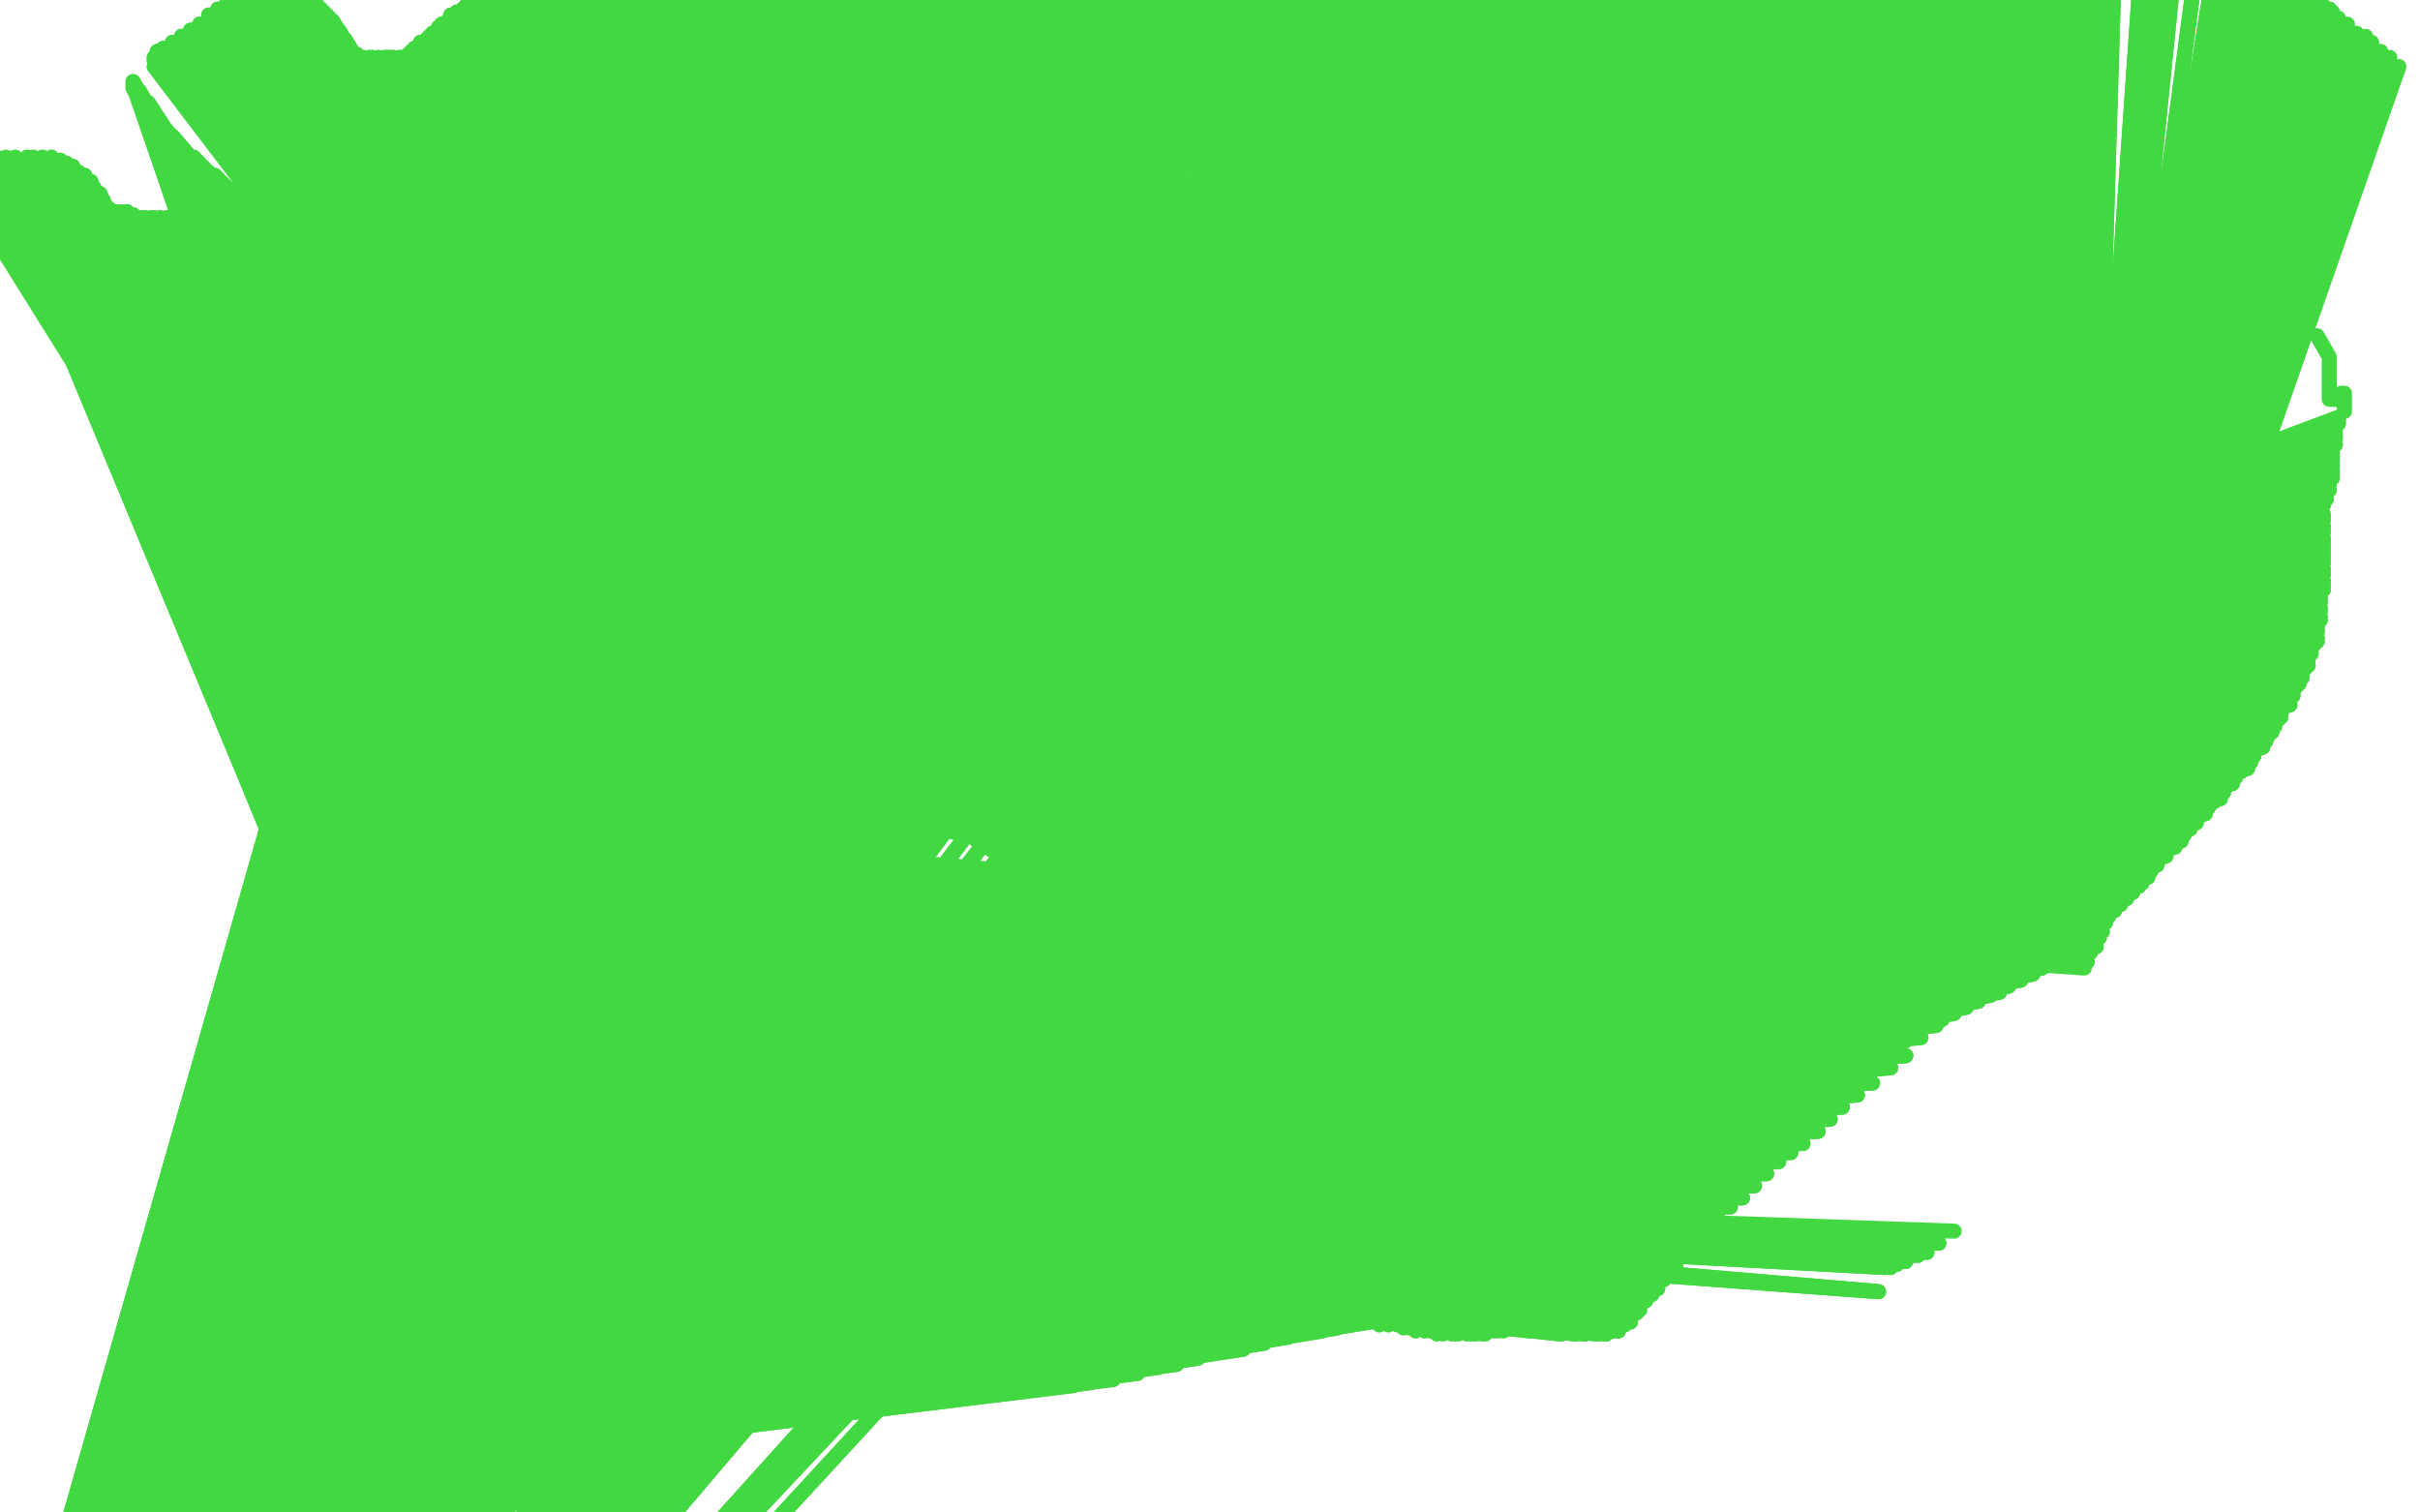 <?xml version="1.0" standalone="no"?>
<!DOCTYPE svg PUBLIC "-//W3C//DTD SVG 1.1//EN"
"http://www.w3.org/Graphics/SVG/1.1/DTD/svg11.dtd">

<svg width="800" height="500" version="1.1" xmlns="http://www.w3.org/2000/svg" xmlns:xlink="http://www.w3.org/1999/xlink" style="stroke-antialiasing: false"><desc>This SVG has been created on https://colorillo.com/</desc><rect x='0' y='0' width='800' height='500' style='fill: rgb(255,255,255); stroke-width:0' /><polyline points="406,332 407,332 407,332 173,177 173,177 408,332 408,332 173,177 173,177 408,333 408,333 173,177 173,177 408,334 173,177 408,334 169,176 408,334 169,175 408,334 169,174 408,334 169,173 408,334 169,172 408,334 170,171 408,334 171,170 408,334 172,169 408,334 173,167 408,334 175,166 408,334 176,165 408,334 178,163 408,334 179,162 408,334 180,161 408,334 182,159 408,334 183,158 408,334 184,157 408,334 186,155 408,334 187,154 408,334 188,153 408,334 189,152 408,334 191,152 408,334 191,151 408,334 191,150 408,334 192,150 408,334 193,149 408,334 194,149 408,334 194,148 408,334 195,148 408,334 196,147 408,334 197,147 408,334 198,146 408,334 199,146 408,334 200,145 408,334 201,144 408,334 202,144 408,334 204,143 408,334 205,142 408,334 206,141 408,334 207,140 408,334 209,140 408,334 210,140 408,334 210,139 408,333 212,138 408,333 213,138 408,333 215,137 408,333 215,136 408,333 216,136 408,333 216,135 408,333 217,135 408,333 218,135 408,333 219,135 408,333 220,135 408,333 220,134 408,333 221,134 408,333 222,134 408,332 222,134 409,332 223,134 409,332 224,134 409,331 224,134 410,330 224,134 411,329 224,134 411,329 225,133 411,328 225,132 412,326 227,132 413,326 227,132 414,325 229,132 414,324 229,131 414,323 231,131 415,322 232,130 416,321 233,130 417,320 234,130 417,319 235,129 419,318 235,129 420,316 236,128 422,315 237,127 423,313 237,127 425,312 237,127 427,310 238,127 429,309 239,127 431,307 240,127 433,305 240,127 435,304 241,126 437,302 242,126 439,301 242,126 441,299 243,126 442,298 243,125 444,297 245,125 446,295 245,124 448,294 246,124 450,293 246,124 453,292 247,123 455,290 247,123 456,289 249,122 458,287 249,122 460,286 249,122 462,285 250,121 464,284 251,121 465,283 251,120 467,281 251,120 468,281 252,119 469,280 253,119 471,280 254,119 472,279 255,118 472,279 256,118 473,278 256,117 474,278 258,117 475,277 259,116 476,277 260,116 477,276 262,115 478,276 263,114 480,275 264,113 480,275 265,113 482,275 265,112 483,274 267,112 485,274 268,111 486,273 269,110 488,272 270,109 489,272 270,108 491,272 272,107 492,271 273,106 494,271 274,106 495,271 275,104 497,270 277,103 499,270 278,102 500,270 280,101 501,270 281,100 503,270 283,99 505,270 284,98 506,270 286,98 508,270 287,97 509,270 288,96 510,270 290,95 512,270 291,95 513,270 292,94 514,270 293,93 515,270 295,92 516,270 296,92 517,270 297,91 518,271 299,90 518,271 301,89 519,272 303,89 520,272 305,89 521,273 306,87 521,274 306,85 521,275 309,85 522,276 311,84 522,278 314,84 522,279 315,84 523,280 317,82 523,282 319,81 523,284 322,81 524,285 324,80 526,286 326,79 526,288 327,79 527,290 329,78 528,292 331,77 530,293 333,77 531,295 334,76 532,297 336,76 533,298 336,75 534,299 338,74 535,301 338,73 536,302 339,73 537,304 340,73 538,305 340,73 539,307 341,72 540,308 341,72 541,310 342,72 542,310 342,72 542,311 342,72 544,312 343,72 545,313 343,72 546,314 343,72 547,315 344,72 548,316 345,72 549,316 346,72 550,317 347,71 551,318 349,71 552,319 350,71 553,319 352,71 553,320 354,70 554,321 355,70 555,322 357,70 555,323 358,69 556,324 360,69 557,325 361,68 557,326 363,68 558,327 365,68 558,329 367,68 559,330 368,68 559,331 370,67 559,333 372,67 560,335 374,67 560,337 376,66 560,338 378,66 561,340 380,65 561,342 382,65 562,344 385,65 562,346 386,64 563,348 388,64 563,349 390,63 564,351 392,63 564,353 394,62 564,354 396,62 565,356 398,61 566,358 400,61 566,359 402,60 567,361 405,59 567,362 407,59 567,363 409,59 567,365 411,59 567,366 414,59 567,367 416,58 567,368 419,58 567,370 420,56 567,370 424,56 567,371 426,56 567,372 430,56 567,373 433,56 567,374 437,56 567,375 441,56 566,376 444,56 566,377 447,56 565,378 450,56 564,379 455,56 564,380 459,56 564,381 463,56 563,382 467,56 563,383 471,57 563,384 474,57 562,385 478,58 561,386 482,59 561,386 485,61 560,387 488,62 560,388 491,62 559,389 494,64 559,389 497,65 559,390 499,65 558,391 501,66 557,392 504,67 557,393 506,68 556,394 509,68 555,394 510,69 555,395 513,69 554,396 515,70 553,397 517,70 553,397 518,70 552,398 521,71 551,399 522,71 550,400 523,71 550,401 526,71 549,402 528,71 548,402 530,71 548,403 532,72 546,405 534,72 545,405 536,72 545,406 538,73 544,407 539,73 542,408 541,73 542,409 542,73 541,410 543,73 540,411 545,73 539,412 547,75 538,413 548,75 537,414 548,75 536,415 550,76 535,415 553,79 534,416 554,81 533,417 555,82 532,418 557,84 531,419 559,86 530,420 561,88 529,421 563,89 528,422 564,90 527,423 565,90 526,424 568,93 525,424 569,93 524,425 571,94 523,426 573,94 522,426 578,98 521,427 580,98 520,428 585,99 519,429 589,101 518,429 592,102 517,430 595,103 515,431 598,103 515,431 601,103 514,433 603,104 512,433 605,104 512,434 607,105 510,435 608,106 509,435 609,107 507,437 610,107 506,437 612,108 504,437 613,108 503,438 614,109 501,438 615,111 500,439 616,111 499,439 616,112 497,440 617,113 495,440 618,114 494,440 619,115 492,440 620,116 491,441 621,117 490,441 622,117 488,441 623,118 487,441 624,119 486,441 625,120 485,441 627,120 482,441 627,121 481,441 629,122 480,441 630,122 477,441 631,123 475,441 632,124 473,440 633,125 471,440 634,126 468,440 635,127 466,439 635,127 464,439 636,128 462,438 637,129 459,438 637,130 456,438 638,130 454,437 639,131 452,437 640,132 450,437 640,134 447,436 642,135 445,435 643,135 444,435 644,136 442,434 645,138 441,434 646,138 439,434 647,139 438,434 648,140 437,433 649,140 437,433 650,142 436,432 651,143 436,431 651,144 436,430 652,145 436,429 653,146 435,429 653,148 435,427 654,149 435,426 654,151 434,424 654,153 433,424 655,154 433,423 655,157 432,421 655,159 432,421 655,162 431,420 655,165 431,419 655,168 430,418 656,171 429,418 656,174 429,417 656,177 428,416 656,179 428,416 657,182 427,415 657,184 427,415 657,186 426,414 657,189 425,413 657,192 424,412 657,194 423,411 658,197 423,410 658,198 422,408 658,200 420,407 658,200 420,407 658,202 419,406 659,202 418,405 659,202 417,405 659,202 417,404 659,202 416,403 659,202 415,402 659,202 414,402 659,202 414,402 659,203 414,401 659,203 413,401 659,203 412,399 659,203 411,399 659,203 410,399 659,203 409,398 659,203 408,398 659,203 406,397 659,203 404,397 659,203 403,396 659,203 401,396 659,203 400,395 659,203 398,394 659,203 396,394 659,203 395,393 659,203 394,393 659,203 392,392 659,203 390,391 660,203 388,391 660,203 387,390 660,202 385,389 660,202 383,389 660,202 381,388 660,201 379,388 660,200 376,387 660,199 374,386 660,198 373,385 660,197 370,384 660,197 368,383 660,195 367,382 660,194 364,381 660,194 362,380 660,193 360,379 660,192 358,378 660,192 357,378 660,192 355,376 660,191 355,376 660,190 354,375 659,190 353,375 659,189 352,374 659,189 352,372 659,189 351,372 659,188 351,371 659,187 350,370 659,186 349,370 659,186 349,369 660,186 348,369 660,185 347,367 662,185 346,367 662,184 346,367 663,184 345,366 664,184 344,365 666,184 343,365 667,183 343,364 668,183 342,364 670,181 341,363 671,181 341,362 672,179 340,362 673,178 340,362 675,176 338,361 676,174 338,361 677,172 338,360 678,170 337,360 680,167 337,359 681,165 336,359 681,162 336,359 682,159 336,358 683,157 335,358 684,155 334,357 684,154 334,357 685,152 333,356 685,151 333,356 686,150 332,356 686,149 331,355 686,149 330,354 686,149 330,354 686,148 329,354 686,148 328,353 686,148 327,353 686,148 327,352 686,149 326,352 686,152 326,351 686,153 324,351 686,154 324,351 686,156 324,351 686,157 323,350 686,158 322,349 686,159 322,349 686,161 320,349 686,162 320,349 686,163 319,348 686,164 319,348 686,165 318,348 686,167 317,348 686,167 317,348 686,170 316,348 686,171 315,347 686,173 314,347 686,175 314,347 686,176 313,347 686,178 311,347 686,180 311,346 687,181 310,346 687,184 309,346 687,186 308,346 688,188 306,346 688,189 305,345 689,192 304,345 689,194 303,344 689,196 302,344 689,198 301,343 689,200 300,343 689,202 299,343 689,204 297,342 689,208 296,342 689,211 294,341 689,213 292,340 689,215 291,340 689,217 289,340 689,219 287,339 689,221 286,339 689,224 284,338 689,227 283,338 689,229 282,337 689,231 281,337 689,233 279,336 689,234 278,335 689,235 278,335 689,236 277,334 690,238 275,333 690,239 275,332 690,240 274,332 690,242 273,331 690,243 272,330 690,245 271,329 690,247 270,328 690,248 269,327 690,249 268,326 690,251 267,325 690,253 265,324 690,254 265,324 690,256 263,322 689,258 262,321 689,260 261,321 688,262 260,320 687,263 259,319 686,266 258,319 686,267 256,318 686,269 256,317 685,271 254,316 685,272 253,316 684,275 251,315 684,276 250,315 684,278 249,313 683,279 248,313 682,281 246,312 682,283 246,311 681,284 245,310 681,286 243,308 680,287 243,307 680,289 242,306 678,290 241,304 678,292 240,303 677,293 239,302 677,294 238,301 676,295 237,299 675,297 236,298 673,298 235,297 672,299 235,296 671,301 234,294 670,302 234,293 668,303 233,292 667,305 232,290 666,306 232,289 664,308 232,287 663,308 231,286 662,310 230,284 660,312 229,283 659,313 229,281 658,315 228,279 657,316" style="fill: none; stroke: #41d841; stroke-width: 5; stroke-linejoin: round; stroke-linecap: round; stroke-antialiasing: false; stroke-antialias: 0; opacity: 1.0"/>
<polyline points="218,258 635,331 635,331 726,127 726,127 216,257 216,257 632,332 632,332 726,127 726,127 215,255 215,255 630,333 630,333 726,127 726,127 214,254 628,333 726,127 213,252 626,333 726,127 212,251 625,333 721,128 211,250 622,333 719,128 210,249 619,334 718,128 209,248 617,334 717,128 208,247 615,334 716,128 207,245 613,335 714,128 206,245 610,335 713,128 205,243 608,336 712,128 204,242 606,336 711,128 203,241 604,337 710,128" style="fill: none; stroke: #41d841; stroke-width: 5; stroke-linejoin: round; stroke-linecap: round; stroke-antialiasing: false; stroke-antialias: 0; opacity: 1.0"/>
<polyline points="218,258 635,331 635,331 726,127 726,127 216,257 216,257 632,332 632,332 726,127 726,127 215,255 215,255 630,333 630,333 726,127 214,254 628,333 726,127 213,252 626,333 726,127 212,251 625,333 721,128 211,250 622,333 719,128 210,249 619,334 718,128 209,248 617,334 717,128 208,247 615,334 716,128 207,245 613,335 714,128 206,245 610,335 713,128 205,243 608,336 712,128 204,242 606,336 711,128 203,241 604,337 710,128 202,240 601,337 708,128 201,239 599,338 707,128 200,238 596,339 705,128" style="fill: none; stroke: #41d841; stroke-width: 5; stroke-linejoin: round; stroke-linecap: round; stroke-antialiasing: false; stroke-antialias: 0; opacity: 1.0"/>
<polyline points="252,239 241,227 241,227 241,226 241,226 239,225 239,225 237,224 237,224 236,224 236,224 234,222 234,222 232,222 232,222 230,221 230,221 228,221 228,221 227,220 227,220 224,220 224,220 223,219 223,219 221,218 221,218 219,218 216,218 215,217 213,217 211,216 209,216 207,215 206,214 205,213 204,213 202,212 201,211 200,211" style="fill: none; stroke: #41d841; stroke-width: 5; stroke-linejoin: round; stroke-linecap: round; stroke-antialiasing: false; stroke-antialias: 0; opacity: 1.0"/>
<polyline points="200,210 200,211 201,211 202,212 204,213 205,214 205,215 206,215 206,216 207,216 207,217 208,217 208,218 208,219 209,220 209,221 209,222 210,224 210,225 210,226 210,227" style="fill: none; stroke: #41d841; stroke-width: 5; stroke-linejoin: round; stroke-linecap: round; stroke-antialiasing: false; stroke-antialias: 0; opacity: 1.0"/>
<polyline points="200,211 200,210 199,209 198,209 199,209 200,209 200,210" style="fill: none; stroke: #41d841; stroke-width: 5; stroke-linejoin: round; stroke-linecap: round; stroke-antialiasing: false; stroke-antialias: 0; opacity: 1.0"/>
<polyline points="252,239 241,227 241,227 241,226 241,226 239,225 239,225 237,224 237,224 236,224 236,224 234,222 234,222 232,222 232,222 230,221 230,221 228,221 228,221 227,220 227,220 224,220 224,220 223,219 223,219 221,218 219,218 216,218 215,217 213,217 211,216 209,216 207,215 206,214 205,213 204,213 202,212 201,211 200,211 200,210 199,209 198,209 199,209 200,209 200,210 200,211 201,211 202,212 204,213 205,214 205,215 206,215 206,216 207,216 207,217 208,217 208,218 208,219 209,220 209,221 209,222 210,224 210,225 210,226 210,227 210,229 210,230 209,230 207,230 205,230 204,230" style="fill: none; stroke: #41d841; stroke-width: 5; stroke-linejoin: round; stroke-linecap: round; stroke-antialiasing: false; stroke-antialias: 0; opacity: 1.0"/>
<polyline points="241,245 233,250 233,250 232,250 232,250 231,250 231,250 229,250 229,250 228,250 228,250 227,250 227,250 225,250 225,250 223,249 223,249 221,248 221,248 219,248 219,248 217,247 217,247 215,246 215,246 213,245 213,245 211,245 210,244 208,243 207,243 206,242 205,240 204,240 204,239 202,239 202,238 201,237 201,236 200,236 200,235 199,235 198,235 197,234 197,233 196,233 195,232 195,231 195,230 195,229 195,228 194,228 194,227 195,227 196,227 197,227" style="fill: none; stroke: #41d841; stroke-width: 5; stroke-linejoin: round; stroke-linecap: round; stroke-antialiasing: false; stroke-antialias: 0; opacity: 1.0"/>
<circle cx="198.5" cy="227.5" r="2" style="fill: #41d841; stroke-antialiasing: false; stroke-antialias: 0; opacity: 1.0"/>
<polyline points="" style="fill: none; stroke: #41d841; stroke-width: 5; stroke-linejoin: round; stroke-linecap: round; stroke-antialiasing: false; stroke-antialias: 0; opacity: 1.0"/>
<polyline points="237,235 233,230 233,230 231,230 231,230 229,229 229,229 226,227 226,227 223,225 223,225 220,223 220,223 217,221 217,221 214,218 214,218 211,216 211,216 209,215 209,215 206,213 206,213 205,212 205,212 202,211 202,211" style="fill: none; stroke: #41d841; stroke-width: 5; stroke-linejoin: round; stroke-linecap: round; stroke-antialiasing: false; stroke-antialias: 0; opacity: 1.0"/>
<polyline points="199,209 69,43 69,43 197,208 197,208 69,43 69,43 196,208 196,208 69,43 69,43 195,207 195,207 69,43 69,43 194,207 194,207 69,43 69,43 193,207 193,207 69,43 69,43 192,206 192,206 63,36 63,36 191,206 191,206 63,34 63,34 191,205 191,205 63,32 63,32 189,205 62,30 189,204 61,28 189,204 61,26 188,204 60,25 188,203 59,25 188,203 59,23 188,203 58,23 188,203 58,22 188,203 57,22 188,203 56,22 188,202 56,22 188,202 55,22 188,202 53,22 188,202 52,22 188,202 51,22 188,202 51,20 188,202 51,19 188,202 52,17 188,202 54,16 188,202 57,14 189,202 60,12 191,202 63,10 192,202 66,8 193,202 69,5 195,202 72,3 196,202 75,1 197,202 78,0 198,203 80,-2 200,203 83,-3 201,203 84,-4 202,203 86,-5 202,203 87,-5 203,203 88,-5 204,203 88,-5 205,203 89,-5 205,203 90,-5 205,203 91,-5 206,203 92,-5 207,203 93,-5 208,202 93,-5 209,202 93,-5 209,202 94,-5 209,201 95,-5 210,200 95,-4 210,200 96,-4 210,200 97,-3 210,199 98,-2 211,199 99,-2 211,198 100,-1 212,197 101,0 213,197 102,0 213,196 103,0 213,195 104,1 214,195 105,2 215,194 105,2 215,194 106,3 216,194 107,4 217,194 108,5 218,194 109,6 218,194 110,7 219,194 110,8 219,194 111,9 219,194 112,10 220,194 112,11 220,194 112,12 221,194 113,12 222,194 114,13 223,194 114,14 224,194 115,15 224,193 115,16 225,193 115,17 227,193 116,17 228,192 117,18 229,192 118,18 231,192 119,19 232,191 120,19 233,190 122,19 235,190 123,19 236,189 125,19 237,189 127,19 238,189 128,19 239,188 129,19 240,187 130,19 241,186 132,19 242,186 133,19 242,185 134,19 243,184 135,18 244,184 136,17 245,183 137,16 246,182 139,14 246,181 141,13 246,181 142,12 247,180 143,11 248,179 145,9 249,178 146,8 250,177 148,7 251,176 149,5 251,175 150,5 252,174 151,4 254,173 153,3 255,172 154,2 257,170 155,0 259,169 156,-1 261,167 158,-2 263,166 159,-3 265,165 160,-5 267,163 162,-6 270,162 164,-8 272,161 165,-10 275,159 166,-12 278,158 168,-14 281,157 170,-16 284,156 172,-19 -50,757 287,155 174,-20 -50,757 291,154 176,-23 -50,757 295,154 178,-24 -50,757 298,154 180,-27 -50,757 302,153 182,-28 -50,757 306,153 183,-29 -50,757 311,152 184,-31 -50,757 314,152 186,-33 -50,757 319,152 187,-34 -50,757 323,152 188,-35 -50,757 327,152 188,-36 -50,757 331,152 189,-37 -50,757 334,152 190,-37 -50,757 338,152 191,-38 -50,756 341,152 191,-38 -50,756 344,152 192,-38 -50,756 347,152 192,-39 -50,755 350,151 193,-39 -50,755 352,151 193,-39 -50,755 355,150 194,-39 -50,754 356,150 194,-39 -50,753 358,149 195,-39 -50,752 359,149 196,-39 -50,751 360,149 197,-39 -50,750 362,148 199,-39 -50,748 363,148 201,-39 -50,747 364,147 204,-39 -50,745 364,147 206,-39 -50,743 365,147 209,-39 -50,742 366,146 212,-39 -50,741 367,146 214,-38 -50,740 367,145 217,-37 -50,739 368,145 218,-37 -50,738 368,145 219,-36 -50,738 368,144 224,-35 -50,738 369,144 228,-35 -50,738 370,143 232,-34 -50,738 371,143 236,-34 -50,738 372,143 239,-33 -50,738 374,142 243,-32 -50,738 375,141 247,-32 -50,738 377,140 251,-32 -50,738 378,140 256,-31 -50,738 380,140 260,-31 -50,737 382,139 264,-30 -50,737 384,138 268,-30 -50,736 386,138 273,-30 -48,736 387,138 277,-30 -47,736 390,137 281,-30 -45,735 391,136 285,-30 -45,734 392,136 289,-30 -43,734 392,136 293,-30 -43,733 393,136 297,-31 -43,733 394,136 302,-32 -42,733 394,136 305,-32 -42,733 394,136 309,-33 -42,733 394,136 313,-34 -42,733 394,136 316,-35 -42,733 394,136 320,-37 -42,733 394,136 324,-37 -42,733 395,136 328,-38 -42,733 395,135 332,-39 -42,733 395,135 334,-39 -41,734 397,135 337,-39 -40,736 399,135 338,-40 -39,736 401,135 339,-40 -38,737 405,135 341,-40 -36,738 409,136 347,-40 -35,739 415,138 350,-40 -33,741 422,141 352,-40 -31,742 429,144 357,-40 -29,743 436,148 360,-40 -26,743 444,151 363,-40 -22,745 451,154 366,-40 -19,745 459,157 369,-40 -16,745 465,159 373,-40 -12,745 472,161 376,-40 -8,745 478,162 379,-40 -4,745 483,163 383,-40 -2,745 488,164 386,-40 1,745 492,164 388,-40 3,745 496,164 392,-40 6,745 499,164 396,-40 8,745 502,163 400,-40 9,745 505,162 404,-41 11,745 507,161 408,-41 12,745 509,159 411,-41 13,745 512,157 415,-42 14,745 514,156 420,-42 15,745 517,154 424,-42 519,153 428,-42 523,152 431,-42 526,152 435,-42 531,151 439,-42 535,151 444,-42 540,151 447,-42 545,151 450,-42 550,151 454,-42 26,738 554,152 458,-42 26,738 559,153 462,-42 26,738 562,154 465,-42 26,738 566,155 469,-41 26,738 569,156 474,-41 26,738 572,157 477,-40 39,739 574,158 481,-40 576,158 485,-39 578,159 489,-39 580,160 493,-39 581,161 497,-39 583,161 500,-39 583,161 504,-39 585,161 507,-39 586,161 507,-39 589,161 508,-39 591,161 509,-38 594,161 512,-38 598,162 514,-37 602,163 516,-37 607,165 518,-36 611,165 521,-35 617,167 525,-35 622,168 528,-33 627,170 531,-32 632,170 535,-31 637,172 539,-30 642,173 542,-29 645,174 546,-28 649,176 550,-27 651,176 555,-27 654,176 560,-26 655,177 564,-24 656,177 569,-24 657,177 573,-23 657,177 578,-23 657,177 583,-22 658,177 587,-22 658,177 593,-22 658,177 597,-22 659,177 601,-21 659,178 605,-21 660,179 610,-21 662,181 614,-21 664,183 619,-21 667,184 622,-21 669,186 626,-21 671,188 630,-21 674,189 635,-21 676,191 638,-20 678,193 643,-19 681,194 646,-19 682,196 649,-19 684,197 653,-18 685,199 657,-18 686,200 661,-17 686,202 666,-17 687,203 669,-16 687,204 672,-16 688,206 676,-16 689,207 679,-16 689,209 684,-16 690,211 689,-16 690,213 692,-15 691,214 695,-15 691,216 699,-14 692,217 708,-14 693,218 711,-13 693,220 714,-13 694,221 719,-13 695,223 726,-11 695,225 732,-11 696,227 737,-10 697,229 741,-10 698,230 744,-9 699,232 748,-8 700,235 751,-7 701,236 754,-6 702,238 757,-5 702,240 760,-4 703,243 762,-3 703,244 764,-2 703,247 766,-1 703,249 767,0 703,251 768,2 703,254 770,3 703,256 771,4" style="fill: none; stroke: #41d841; stroke-width: 5; stroke-linejoin: round; stroke-linecap: round; stroke-antialiasing: false; stroke-antialias: 0; opacity: 1.0"/>
<polyline points="199,209 69,43 69,43 197,208 197,208 69,43 69,43 196,208 196,208 69,43 69,43 195,207 195,207 69,43 69,43 194,207 194,207 69,43 69,43 193,207 193,207 69,43 69,43 192,206 192,206 63,36 63,36 191,206 191,206 63,34 63,34 191,205 191,205 63,32 189,205 62,30 189,204 61,28 189,204 61,26 188,204 60,25 188,203 59,25 188,203 59,23 188,203 58,23 188,203 58,22 188,203 57,22 188,203 56,22 188,202 56,22 188,202 55,22 188,202 53,22 188,202 52,22 188,202 51,22 188,202 51,20 188,202 51,19 188,202 52,17 188,202 54,16 188,202 57,14 189,202 60,12 191,202 63,10 192,202 66,8 193,202 69,5 195,202 72,3 196,202 75,1 197,202 78,0 198,203 80,-2 200,203 83,-3 201,203 84,-4 202,203 86,-5 202,203 87,-5 203,203 88,-5 204,203 88,-5 205,203 89,-5 205,203 90,-5 205,203 91,-5 206,203 92,-5 207,203 93,-5 208,202 93,-5 209,202 93,-5 209,202 94,-5 209,201 95,-5 210,200 95,-4 210,200 96,-4 210,200 97,-3 210,199 98,-2 211,199 99,-2 211,198 100,-1 212,197 101,0 213,197 102,0 213,196 103,0 213,195 104,1 214,195 105,2 215,194 105,2 215,194 106,3 216,194 107,4 217,194 108,5 218,194 109,6 218,194 110,7 219,194 110,8 219,194 111,9 219,194 112,10 220,194 112,11 220,194 112,12 221,194 113,12 222,194 114,13 223,194 114,14 224,194 115,15 224,193 115,16 225,193 115,17 227,193 116,17 228,192 117,18 229,192 118,18 231,192 119,19 232,191 120,19 233,190 122,19 235,190 123,19 236,189 125,19 237,189 127,19 238,189 128,19 239,188 129,19 240,187 130,19 241,186 132,19 242,186 133,19 242,185 134,19 243,184 135,18 244,184 136,17 245,183 137,16 246,182 139,14 246,181 141,13 246,181 142,12 247,180 143,11 248,179 145,9 249,178 146,8 250,177 148,7 251,176 149,5 251,175 150,5 252,174 151,4 254,173 153,3 255,172 154,2 257,170 155,0 259,169 156,-1 261,167 158,-2 263,166 159,-3 265,165 160,-5 267,163 162,-6 270,162 164,-8 272,161 165,-10 275,159 166,-12 278,158 168,-14 281,157 170,-16 284,156 172,-19 -50,757 287,155 174,-20 -50,757 291,154 176,-23 -50,757 295,154 178,-24 -50,757 298,154 180,-27 -50,757 302,153 182,-28 -50,757 306,153 183,-29 -50,757 311,152 184,-31 -50,757 314,152 186,-33 -50,757 319,152 187,-34 -50,757 323,152 188,-35 -50,757 327,152 188,-36 -50,757 331,152 189,-37 -50,757 334,152 190,-37 -50,757 338,152 191,-38 -50,756 341,152 191,-38 -50,756 344,152 192,-38 -50,756 347,152 192,-39 -50,755 350,151 193,-39 -50,755 352,151 193,-39 -50,755 355,150 194,-39 -50,754 356,150 194,-39 -50,753 358,149 195,-39 -50,752 359,149 196,-39 -50,751 360,149 197,-39 -50,750 362,148 199,-39 -50,748 363,148 201,-39 -50,747 364,147 204,-39 -50,745 364,147 206,-39 -50,743 365,147 209,-39 -50,742 366,146 212,-39 -50,741 367,146 214,-38 -50,740 367,145 217,-37 -50,739 368,145 218,-37 -50,738 368,145 219,-36 -50,738 368,144 224,-35 -50,738 369,144 228,-35 -50,738 370,143 232,-34 -50,738 371,143 236,-34 -50,738 372,143 239,-33 -50,738 374,142 243,-32 -50,738 375,141 247,-32 -50,738 377,140 251,-32 -50,738 378,140 256,-31 -50,738 380,140 260,-31 -50,737 382,139 264,-30 -50,737 384,138 268,-30 -50,736 386,138 273,-30 -48,736 387,138 277,-30 -47,736 390,137 281,-30 -45,735 391,136 285,-30 -45,734 392,136 289,-30 -43,734 392,136 293,-30 -43,733 393,136 297,-31 -43,733 394,136 302,-32 -42,733 394,136 305,-32 -42,733 394,136 309,-33 -42,733 394,136 313,-34 -42,733 394,136 316,-35 -42,733 394,136 320,-37 -42,733 394,136 324,-37 -42,733 395,136 328,-38 -42,733 395,135 332,-39 -42,733 395,135 334,-39 -41,734 397,135 337,-39 -40,736 399,135 338,-40 -39,736 401,135 339,-40 -38,737 405,135 341,-40 -36,738 409,136 347,-40 -35,739 415,138 350,-40 -33,741 422,141 352,-40 -31,742 429,144 357,-40 -29,743 436,148 360,-40 -26,743 444,151 363,-40 -22,745 451,154 366,-40 -19,745 459,157 369,-40 -16,745 465,159 373,-40 -12,745 472,161 376,-40 -8,745 478,162 379,-40 -4,745 483,163 383,-40 -2,745 488,164 386,-40 1,745 492,164 388,-40 3,745 496,164 392,-40 6,745 499,164 396,-40 8,745 502,163 400,-40 9,745 505,162 404,-41 11,745 507,161 408,-41 12,745 509,159 411,-41 13,745 512,157 415,-42 14,745 514,156 420,-42 15,745 517,154 424,-42 519,153 428,-42 523,152 431,-42 526,152 435,-42 531,151 439,-42 535,151 444,-42 540,151 447,-42 545,151 450,-42 550,151 454,-42 26,738 554,152 458,-42 26,738 559,153 462,-42 26,738 562,154 465,-42 26,738 566,155 469,-41 26,738 569,156 474,-41 26,738 572,157 477,-40 39,739 574,158 481,-40 576,158 485,-39 578,159 489,-39 580,160 493,-39 581,161 497,-39 583,161 500,-39 583,161 504,-39 585,161 507,-39 586,161 507,-39 589,161 508,-39 591,161 509,-38 594,161 512,-38 598,162 514,-37 602,163 516,-37 607,165 518,-36 611,165 521,-35 617,167 525,-35 622,168 528,-33 627,170 531,-32 632,170 535,-31 637,172 539,-30 642,173 542,-29 645,174 546,-28 649,176 550,-27 651,176 555,-27 654,176 560,-26 655,177 564,-24 656,177 569,-24 657,177 573,-23 657,177 578,-23 657,177 583,-22 658,177 587,-22 658,177 593,-22 658,177 597,-22 659,177 601,-21 659,178 605,-21 660,179 610,-21 662,181 614,-21 664,183 619,-21 667,184 622,-21 669,186 626,-21 671,188 630,-21 674,189 635,-21 676,191 638,-20 678,193 643,-19 681,194 646,-19 682,196 649,-19 684,197 653,-18 685,199 657,-18 686,200 661,-17 686,202 666,-17 687,203 669,-16 687,204 672,-16 688,206 676,-16 689,207 679,-16 689,209 684,-16 690,211 689,-16 690,213 692,-15 691,214 695,-15 691,216 699,-14 692,217 708,-14 693,218 711,-13 693,220 714,-13 694,221 719,-13 695,223 726,-11 695,225 732,-11 696,227 737,-10 697,229 741,-10 698,230 744,-9 699,232 748,-8 700,235 751,-7 701,236 754,-6 702,238 757,-5 702,240 760,-4 703,243 762,-3 703,244 764,-2 703,247 766,-1 703,249 767,0 703,251 768,2 703,254 770,3 703,256 771,4 703,258 773,6 703,261 776,8 703,263 779,11 704,265 782,12 704,268 784,14 704,270 787,17 705,272 790,19 705,274 793,22" style="fill: none; stroke: #41d841; stroke-width: 5; stroke-linejoin: round; stroke-linecap: round; stroke-antialiasing: false; stroke-antialias: 0; opacity: 1.0"/>
<polyline points="766,111 770,118 770,118 770,119 770,119 770,121 770,121 770,122 770,122 770,123 770,123 770,124 770,124 770,125 770,125 770,126 770,126 770,127 770,127 770,128 770,129 770,130 770,131 770,132 771,132 772,132 773,132 773,131 774,130 775,130 775,131 775,130 775,131 775,132 775,133 775,134 775,135 775,136" style="fill: none; stroke: #41d841; stroke-width: 5; stroke-linejoin: round; stroke-linecap: round; stroke-antialiasing: false; stroke-antialias: 0; opacity: 1.0"/>
<polyline points="773,138 278,324 278,324 773,139 773,139 278,324 278,324 773,140 773,140 278,324 278,324 772,140 772,140 278,324 278,324 772,141 772,141 278,324 278,324 772,143 772,143 278,324 278,324 772,144 772,144 278,324 278,324 772,145 278,324 772,147 278,324 771,148 278,324 771,150 278,324 771,151 278,324 771,152 270,337 771,154 272,339 771,156 274,342 771,157 277,346 771,158 279,348 770,160 281,351 770,162 284,354 769,163 285,356 769,165 286,357 768,166 287,358 768,167 287,359 768,170 288,359 768,171 288,359 768,172 289,359 768,174 290,359 768,175 290,359 768,176 292,359 768,178 293,359 768,178 295,359 768,179 295,360 768,180 296,360 768,181 297,361 768,182 297,361 768,183 297,362 768,184 298,362 768,185 298,363 768,186 298,363 768,186 298,364 768,188 297,365 768,189 296,367 768,190 293,367 768,192 290,369 768,193 286,370 768,194 281,371 768,195 276,371 767,197 272,372 767,198 268,372 767,199 264,372 767,201 261,372 767,202 259,372 767,204 259,372 767,205 257,372 766,207 257,372 766,208 257,372 766,209 257,371 766,211 257,371 766,212 257,370 765,213 259,369 764,215 261,368 764,216 265,367 763,217 268,366 763,218 273,365 763,220 277,364 762,221 282,363 761,222 287,363 761,224 291,362 760,225 296,362 760,226 300,362 759,227 303,362 758,229 306,362 758,230 308,362 757,231 309,362 757,233 310,362 755,234 310,362 754,235 311,362 754,237 311,362 753,238 311,362 752,240 311,362 751,242 311,362 750,243 311,363 749,245 310,364 748,247 308,365 746,248 304,367 745,250 300,369 744,252 297,370 743,254 292,372 741,255 289,374 739,257 285,375 738,259 281,378 736,260 278,380 735,262 274,381 734,264 271,383 732,265 268,385 730,267 265,386 729,269 263,387 727,270 261,388 726,272 259,389 724,274 257,389 722,276 256,390 721,278 254,390 719,280 254,391 717,281 252,391 716,283 252,391 714,284 252,392 713,286 251,392 711,288 251,392 710,290 251,392 708,292 251,392 707,293 251,392 705,295 251,392 703,297 251,393 701,299 251,393 699,301 251,393 697,303 252,394 695,305 254,394 692,308 255,394 689,310 256,395 686,312 258,396 684,314 260,397 681,316 263,398 678,319 265,399 675,320 268,399 672,322 270,400 668,324 273,401 664,326 275,401 661,328 278,402 658,329 279,402 654,331 280,402 650,333 281,402 646,335 281,402 642,337 281,402 638,339 281,402 634,341 281,402 630,344 281,402 625,346 281,402 620,348 281,402 615,351 280,402 610,353 277,402 604,355 274,402 599,357 270,402 593,359 268,402 587,361 265,402 581,363 262,401 575,365 260,401 569,367 257,400 563,369 256,399 556,371 254,399 549,372 252,399 544,374 251,398 537,376 251,398 530,378 250,398 524,379 249,398 518,380 249,398 512,382 249,398 505,383 249,398 499,385 249,398 493,387 249,398 487,388 249,398 480,389 249,398 474,391 249,398 468,393 249,398 463,394 249,399 456,396 249,401 451,397 249,403 445,399 250,405 440,400 251,407 435,401 251,410 431,402 252,411 426,403 252,414 421,405 252,415 417,405 252,418 413,406 252,420 409,407 252,422 405,407 252,424 401,408 252,426 397,408 251,429 394,408 251,430 390,409 250,431 386,410 249,434 382,410 249,435 378,410 249,437 374,411 247,437 371,411 247,439 368,412 246,440 364,412 245,441 360,412 243,442 357,413 243,443 353,413 243,444 350,413 242,446 346,414 241,447 342,414 240,448 338,415 240,449 334,415 238,451 330,416 238,451 326,416 237,453 322,417 236,453 319,418 235,455 315,419 233,456 313,420 232,457 310,421 229,458 308,423 227,459 305,424 224,460 304,426 223,461 303,428 221,462 303,429 219,464 302,431 218,464 302,432 218,465 302,434 216,466 302,434 216,467 302,436 216,467 302,437 215,468 302,437 215,469 302,438 215,469 303,439 215,469 303,440 215,470 304,441 215,470 304,442 214,470 305,443 214,471 306,445 213,471 307,447 213,472 308,448 213,472 309,451 213,472 311,452 212,473 312,453 211,473 314,455 211,474 317,456 210,474 319,457 210,475 322,458 209,475 326,458 207,475 330,458 206,475 335,458 205,476 341,458 202,476 346,458 200,477 355,458 197,477 361,457 194,478 368,456 191,478 376,454 188,479 383,452 186,479 389,451 183,480 396,449 180,480 404,447 178,481 411,446 176,482 418,444 175,482 426,442 173,483 431,441 172,483 437,440 172,483 442,439 172,483 447,438 171,483 453,437 170,483 456,436 169,483 460,435 168,483 463,434 167,483 467,432 165,483 471,431 164,482 474,429 163,482 478,428 162,481 482,426 161,480 487,424 161,480 491,421 161,480 497,419 161,480 503,415 161,479 508,412 161,478 513,409 161,477 519,406 161,475 525,402 161,474 530,399 161,473 535,397 163,471 540,394 164,470 545,391 165,469 549,388 167,467 553,386 169,466 557,384 170,465 561,381 172,464 564,379 174,462 569,377 175,461 573,375 177,459 577,372 178,458 580,370 180,457 583,369 180,456 587,367 182,455 590,365 183,453 594,362 183,453 596,361 184,452 599,359 185,451 602,357 186,451 604,355 187,450 605,353 187,449 607,352 188,448 608,351 188,448 608,350 189,447 609,349 189,446 609,348 190,445 609,348 191,444 609,348 192,443 608,347 192,442 606,346 194,442 604,346 195,441 601,346 196,440 597,346 197,439 594,345 200,438 590,344 201,437 586,344 203,437 580,343 205,435 573,343 206,434 554,343 207,434 533,351 209,433 522,351 210,431 514,352 211,430 503,353 213,430 493,356 214,429 482,359 216,428 472,362 219,426 465,364 221,426 457,366 224,424 451,368 227,423 445,370 229,421 441,372 232,420 436,375 234,418 433,378 236,417 429,380 238,415 427,382 240,414 425,384 242,413 423,386 244,411 423,388 246,410 422,390 247,410 422,392 248,409 422,394 249,408 422,396 249,408 422,397 249,408 423,398 249,408 423,399 249,408 426,402 249,408 427,403 249,408 429,405 249,408 433,407 247,408 436,410 246,408 440,414 245,408 444,417 243,408 450,420 242,408 455,424 241,408 461,427 240,408 468,430 238,409 475,433 237,410 482,435 237,410 488,437 237,410 494,438 236,410 500,439 236,410 506,440 236,410 512,440 236,410 516,441 236,410 521,441 236,410 524,441 236,410 528,441 236,410 531,441 236,409 533,440 236,408 535,440 236,407 537,438 236,406 539,437 236,405 541,434 236,404 542,433 236,403 544,430 236,402 546,428 236,401 548,426 236,401 550,423 236,399 552,421 236,399 554,418 235,398 557,415 235,398 559,413 234,397 562,410 234,397 564,406 233,397 568,403 233,396 572,399 233,394 576,396 232,394 580,392 232,392 584,388 232,391 588,384 232,389 592,381 231,388 596,378 231,387 601,374 230,386 605,370 230,385 609,366 229,384 614,362 229,383 619,358 229,381 625,353 229,380 630,349 229,378 635,343 229,376 640,339 229,374 645,335 229,372 650,329 230,370 654,325 231,367 659,321 233,365 663,317 234,362 667,313 236,359 670,310 238,356 674,307 239,353 677,303 240,351 680,301 240,348 682,298 240,347 684,296 240,346 686,294 240,344 689,292 240,343 690,290 240,342 692,289 238,340 694,287 237,339 695,286 237,338 697,284 237,337 698,284 237,335 699,283 237,334 700,281 237,333 702,281 237,331 703,280 237,330 703,280 237,329 704,279 237,328 704,279 237,326 705,278 237,325 705,278 237,324 705,278 238,324 706,278 238,322 706,278 238,321 706,280 238,320 706,281 239,319 706,284 240,316 706,285 240,315 705,287 241,313 704,289 243,311 703,292 244,309 702,294 246,307 700,296 247,305 700,298 249,302 699,301 251,300 697,303 253,297 696,305 254,295" style="fill: none; stroke: #41d841; stroke-width: 5; stroke-linejoin: round; stroke-linecap: round; stroke-antialiasing: false; stroke-antialias: 0; opacity: 1.0"/>
<polyline points="773,138 278,324 278,324 773,139 773,139 278,324 278,324 773,140 773,140 278,324 278,324 772,140 772,140 278,324 278,324 772,141 772,141 278,324 278,324 772,143 772,143 278,324 278,324 772,144 772,144 278,324 772,145 278,324 772,147 278,324 771,148 278,324 771,150 278,324 771,151 278,324 771,152 270,337 771,154 272,339 771,156 274,342 771,157 277,346 771,158 279,348 770,160 281,351 770,162 284,354 769,163 285,356 769,165 286,357 768,166 287,358 768,167 287,359 768,170 288,359 768,171 288,359 768,172 289,359 768,174 290,359 768,175 290,359 768,176 292,359 768,178 293,359 768,178 295,359 768,179 295,360 768,180 296,360 768,181 297,361 768,182 297,361 768,183 297,362 768,184 298,362 768,185 298,363 768,186 298,363 768,186 298,364 768,188 297,365 768,189 296,367 768,190 293,367 768,192 290,369 768,193 286,370 768,194 281,371 768,195 276,371 767,197 272,372 767,198 268,372 767,199 264,372 767,201 261,372 767,202 259,372 767,204 259,372 767,205 257,372 766,207 257,372 766,208 257,372 766,209 257,371 766,211 257,371 766,212 257,370 765,213 259,369 764,215 261,368 764,216 265,367 763,217 268,366 763,218 273,365 763,220 277,364 762,221 282,363 761,222 287,363 761,224 291,362 760,225 296,362 760,226 300,362 759,227 303,362 758,229 306,362 758,230 308,362 757,231 309,362 757,233 310,362 755,234 310,362 754,235 311,362 754,237 311,362 753,238 311,362 752,240 311,362 751,242 311,362 750,243 311,363 749,245 310,364 748,247 308,365 746,248 304,367 745,250 300,369 744,252 297,370 743,254 292,372 741,255 289,374 739,257 285,375 738,259 281,378 736,260 278,380 735,262 274,381 734,264 271,383 732,265 268,385 730,267 265,386 729,269 263,387 727,270 261,388 726,272 259,389 724,274 257,389 722,276 256,390 721,278 254,390 719,280 254,391 717,281 252,391 716,283 252,391 714,284 252,392 713,286 251,392 711,288 251,392 710,290 251,392 708,292 251,392 707,293 251,392 705,295 251,392 703,297 251,393 701,299 251,393 699,301 251,393 697,303 252,394 695,305 254,394 692,308 255,394 689,310 256,395 686,312 258,396 684,314 260,397 681,316 263,398 678,319 265,399 675,320 268,399 672,322 270,400 668,324 273,401 664,326 275,401 661,328 278,402 658,329 279,402 654,331 280,402 650,333 281,402 646,335 281,402 642,337 281,402 638,339 281,402 634,341 281,402 630,344 281,402 625,346 281,402 620,348 281,402 615,351 280,402 610,353 277,402 604,355 274,402 599,357 270,402 593,359 268,402 587,361 265,402 581,363 262,401 575,365 260,401 569,367 257,400 563,369 256,399 556,371 254,399 549,372 252,399 544,374 251,398 537,376 251,398 530,378 250,398 524,379 249,398 518,380 249,398 512,382 249,398 505,383 249,398 499,385 249,398 493,387 249,398 487,388 249,398 480,389 249,398 474,391 249,398 468,393 249,398 463,394 249,399 456,396 249,401 451,397 249,403 445,399 250,405 440,400 251,407 435,401 251,410 431,402 252,411 426,403 252,414 421,405 252,415 417,405 252,418 413,406 252,420 409,407 252,422 405,407 252,424 401,408 252,426 397,408 251,429 394,408 251,430 390,409 250,431 386,410 249,434 382,410 249,435 378,410 249,437 374,411 247,437 371,411 247,439 368,412 246,440 364,412 245,441 360,412 243,442 357,413 243,443 353,413 243,444 350,413 242,446 346,414 241,447 342,414 240,448 338,415 240,449 334,415 238,451 330,416 238,451 326,416 237,453 322,417 236,453 319,418 235,455 315,419 233,456 313,420 232,457 310,421 229,458 308,423 227,459 305,424 224,460 304,426 223,461 303,428 221,462 303,429 219,464 302,431 218,464 302,432 218,465 302,434 216,466 302,434 216,467 302,436 216,467 302,437 215,468 302,437 215,469 302,438 215,469 303,439 215,469 303,440 215,470 304,441 215,470 304,442 214,470 305,443 214,471 306,445 213,471 307,447 213,472 308,448 213,472 309,451 213,472 311,452 212,473 312,453 211,473 314,455 211,474 317,456 210,474 319,457 210,475 322,458 209,475 326,458 207,475 330,458 206,475 335,458 205,476 341,458 202,476 346,458 200,477 355,458 197,477 361,457 194,478 368,456 191,478 376,454 188,479 383,452 186,479 389,451 183,480 396,449 180,480 404,447 178,481 411,446 176,482 418,444 175,482 426,442 173,483 431,441 172,483 437,440 172,483 442,439 172,483 447,438 171,483 453,437 170,483 456,436 169,483 460,435 168,483 463,434 167,483 467,432 165,483 471,431 164,482 474,429 163,482 478,428 162,481 482,426 161,480 487,424 161,480 491,421 161,480 497,419 161,480 503,415 161,479 508,412 161,478 513,409 161,477 519,406 161,475 525,402 161,474 530,399 161,473 535,397 163,471 540,394 164,470 545,391 165,469 549,388 167,467 553,386 169,466 557,384 170,465 561,381 172,464 564,379 174,462 569,377 175,461 573,375 177,459 577,372 178,458 580,370 180,457 583,369 180,456 587,367 182,455 590,365 183,453 594,362 183,453 596,361 184,452 599,359 185,451 602,357 186,451 604,355 187,450 605,353 187,449 607,352 188,448 608,351 188,448 608,350 189,447 609,349 189,446 609,348 190,445 609,348 191,444 609,348 192,443 608,347 192,442 606,346 194,442 604,346 195,441 601,346 196,440 597,346 197,439 594,345 200,438 590,344 201,437 586,344 203,437 580,343 205,435 573,343 206,434 554,343 207,434 533,351 209,433 522,351 210,431 514,352 211,430 503,353 213,430 493,356 214,429 482,359 216,428 472,362 219,426 465,364 221,426 457,366 224,424 451,368 227,423 445,370 229,421 441,372 232,420 436,375 234,418 433,378 236,417 429,380 238,415 427,382 240,414 425,384 242,413 423,386 244,411 423,388 246,410 422,390 247,410 422,392 248,409 422,394 249,408 422,396 249,408 422,397 249,408 423,398 249,408 423,399 249,408 426,402 249,408 427,403 249,408 429,405 249,408 433,407 247,408 436,410 246,408 440,414 245,408 444,417 243,408 450,420 242,408 455,424 241,408 461,427 240,408 468,430 238,409 475,433 237,410 482,435 237,410 488,437 237,410 494,438 236,410 500,439 236,410 506,440 236,410 512,440 236,410 516,441 236,410 521,441 236,410 524,441 236,410 528,441 236,410 531,441 236,409 533,440 236,408 535,440 236,407 537,438 236,406 539,437 236,405 541,434 236,404 542,433 236,403 544,430 236,402 546,428 236,401 548,426 236,401 550,423 236,399 552,421 236,399 554,418 235,398 557,415 235,398 559,413 234,397 562,410 234,397 564,406 233,397 568,403 233,396 572,399 233,394 576,396 232,394 580,392 232,392 584,388 232,391 588,384 232,389 592,381 231,388 596,378 231,387 601,374 230,386 605,370 230,385 609,366 229,384 614,362 229,383 619,358 229,381 625,353 229,380 630,349 229,378 635,343 229,376 640,339 229,374 645,335 229,372 650,329 230,370 654,325 231,367 659,321 233,365 663,317 234,362 667,313 236,359 670,310 238,356 674,307 239,353 677,303 240,351 680,301 240,348 682,298 240,347 684,296 240,346 686,294 240,344 689,292 240,343 690,290 240,342 692,289 238,340 694,287 237,339 695,286 237,338 697,284 237,337 698,284 237,335 699,283 237,334 700,281 237,333 702,281 237,331 703,280 237,330 703,280 237,329 704,279 237,328 704,279 237,326 705,278 237,325 705,278 237,324 705,278 238,324 706,278 238,322 706,278 238,321 706,280 238,320 706,281 239,319 706,284 240,316 706,285 240,315 705,287 241,313 704,289 243,311 703,292 244,309 702,294 246,307 700,296 247,305 700,298 249,302 699,301 251,300 697,303 253,297 696,305 254,295 695,308 255,294 694,310 256,292 693,313 256,290 691,315 257,289 690,318 257,289 689,320 258,288" style="fill: none; stroke: #41d841; stroke-width: 5; stroke-linejoin: round; stroke-linecap: round; stroke-antialiasing: false; stroke-antialias: 0; opacity: 1.0"/>
<polyline points="277,384 268,390 268,390 266,390 266,390 265,390 265,390 260,390 260,390 258,390 258,390 255,390 255,390 252,391 252,391 249,391 249,391 246,391 246,391 242,392 242,392 240,393 240,393 237,394 237,394" style="fill: none; stroke: #41d841; stroke-width: 5; stroke-linejoin: round; stroke-linecap: round; stroke-antialiasing: false; stroke-antialias: 0; opacity: 1.0"/>
<polyline points="234,394 621,427 621,427 232,394 232,394 621,427 621,427 229,396 229,396 621,427 621,427 227,396 227,396 621,427 621,427 224,396 224,396 621,427 621,427 223,397 223,397 621,427 621,427 220,397 220,397 621,427 621,427 219,397 219,397 623,419 623,419 218,397 218,397 625,419 625,419 216,397 216,397 627,418 627,418 215,397 215,397 630,417 630,417 215,397 215,397 634,415 634,415 214,397 214,397 637,414 637,414" style="fill: none; stroke: #41d841; stroke-width: 5; stroke-linejoin: round; stroke-linecap: round; stroke-antialiasing: false; stroke-antialias: 0; opacity: 1.0"/>
<polyline points="234,394 621,427 621,427 232,394 232,394 621,427 621,427 229,396 229,396 621,427 621,427 227,396 227,396 621,427 621,427 224,396 224,396 621,427 621,427 223,397 223,397 621,427 621,427 220,397 220,397 621,427 621,427 219,397 219,397 623,419 623,419 218,397 218,397 625,419 625,419 216,397 216,397 627,418 627,418 215,397 215,397 630,417 630,417 215,397 215,397 634,415 634,415 214,397 214,397 637,414 214,395 641,411 214,392 646,407" style="fill: none; stroke: #41d841; stroke-width: 5; stroke-linejoin: round; stroke-linecap: round; stroke-antialiasing: false; stroke-antialias: 0; opacity: 1.0"/>
<polyline points="228,371 223,379 223,379 -50,1 -50,1 223,381 223,381 -50,1 -50,1 223,383 223,383 -50,1 -50,1 223,386 223,386 -50,1 -50,1 223,389 223,389 -50,1 -50,1 222,392 222,392 -50,1 -50,1 221,396 221,396 -50,1 -50,1 220,398 220,398 -50,1 -50,1 219,402 219,402 -50,1 -50,1 217,405 217,405 -50,1 -50,1 216,407 216,407 -50,1 -50,1 214,410 214,410 -50,1 -50,1 213,412 213,412 -50,1 -50,1 210,415 -50,1 209,416 207,418 205,420 204,421 202,423 201,424 200,425 198,426 197,428 196,429 195,430 194,431" style="fill: none; stroke: #41d841; stroke-width: 5; stroke-linejoin: round; stroke-linecap: round; stroke-antialiasing: false; stroke-antialias: 0; opacity: 1.0"/>
<polyline points="182,448 181,449 180,451 180,452 179,453 179,455 178,457 178,458 178,460 178,462 177,464 177,466 177,467 177,470" style="fill: none; stroke: #41d841; stroke-width: 5; stroke-linejoin: round; stroke-linecap: round; stroke-antialiasing: false; stroke-antialias: 0; opacity: 1.0"/>
<polyline points="194,431 193,432 192,434 191,434 190,436 189,437 188,438 187,439 186,440 186,442 184,443 183,444 183,446 182,448" style="fill: none; stroke: #41d841; stroke-width: 5; stroke-linejoin: round; stroke-linecap: round; stroke-antialiasing: false; stroke-antialias: 0; opacity: 1.0"/>
<polyline points="177,470 177,472 177,475 177,477 177,479 177,480 177,482 177,483 178,483 179,483 180,483 180,481 182,480 183,479 183,478 184,476 185,475 186,474 186,472 186,470 187,468 188,466 188,462 190,459 191,455 193,451 195,445 197,437 198,429 200,419 200,408 201,397 202,386 204,374 205,363 207,352 209,343 211,331 216,317 220,304 225,293 231,278 236,268 240,260 245,251 250,244 254,240 258,235 262,232 265,230 267,229 268,229 269,229 270,229 270,231 270,234 268,236 265,240 263,243 261,247 259,250 256,254 254,258 251,263 247,269 243,275 239,283 235,291 231,299 227,308 223,317 218,326 213,338" style="fill: none; stroke: #41d841; stroke-width: 5; stroke-linejoin: round; stroke-linecap: round; stroke-antialiasing: false; stroke-antialias: 0; opacity: 1.0"/>
<polyline points="207,348 47,111 47,111 203,360 203,360 47,111 47,111 197,372 197,372 47,111 47,111 191,387 191,387 47,111 47,111 188,398 188,398 47,111 47,111 184,407 184,407 47,111 47,111 180,418 180,418 47,111 47,111 178,426 178,426 47,111 47,111 176,434 176,434 47,111 47,111 174,442 174,442 47,111 47,111 172,448 172,448 47,111 47,111 172,454 172,454 47,111 47,111 170,459 170,459 47,111 47,111" style="fill: none; stroke: #41d841; stroke-width: 5; stroke-linejoin: round; stroke-linecap: round; stroke-antialiasing: false; stroke-antialias: 0; opacity: 1.0"/>
<polyline points="207,348 47,111 47,111 203,360 203,360 47,111 47,111 197,372 197,372 47,111 47,111 191,387 191,387 47,111 47,111 188,398 188,398 47,111 47,111 184,407 184,407 47,111 47,111 180,418 180,418 47,111 47,111 178,426 178,426 47,111 47,111 176,434 176,434 47,111 47,111 174,442 174,442 47,111 47,111 172,448 172,448 47,111 47,111 172,454 172,454 47,111 47,111 170,459 170,459 47,111 170,464 47,111 169,469 47,111 169,474 47,111 168,478 47,111 168,482 47,111 167,485 47,111 167,488 47,111 166,491 47,111 166,492 53,109 166,494 55,109 166,494 56,109 166,494 57,109 166,494 58,109 166,494 59,109 166,492 59,109 166,491 59,109 166,489 59,109 166,488 59,109 166,486 59,109 167,485 59,109 168,485 59,109" style="fill: none; stroke: #41d841; stroke-width: 5; stroke-linejoin: round; stroke-linecap: round; stroke-antialiasing: false; stroke-antialias: 0; opacity: 1.0"/>
<polyline points="47,111 170,464 47,111 169,469 47,111 169,474 47,111 168,478 47,111 168,482 47,111 167,485 47,111 167,488 47,111 166,491 47,111 166,492 53,109 166,494 55,109 166,494 56,109 166,494 57,109 166,494 58,109" style="fill: none; stroke: #41d841; stroke-width: 5; stroke-linejoin: round; stroke-linecap: round; stroke-antialiasing: false; stroke-antialias: 0; opacity: 1.0"/>
<polyline points="44,28 188,447 188,447 44,27 44,27 192,434 192,434 44,27 44,27 194,430 194,430 44,27 44,27 197,426 197,426 44,27 44,27 200,420 200,420 44,27 44,27 204,414 204,414 44,27 44,27 210,404 210,404 44,27 44,27 216,394 216,394 44,27 44,27 222,385 222,385 44,27 44,27 227,378 227,378 44,29 44,29 232,370 232,370 46,30 46,30 239,361 239,361 47,32 47,32 245,353 245,353 49,34 251,345 50,36 258,335 52,39 265,328 53,41 270,321 55,43 275,314 57,45 281,308 58,48 284,303 60,49 289,299 61,51 292,294 64,52 294,292 65,54 295,289 66,55 295,288 69,57 295,288 71,58 295,287 73,60 295,287 75,62 295,287 77,63 292,288 80,64 290,289 82,66 287,292 83,67 285,293 85,68 282,294 86,70 280,296 87,70 278,298 88,71 275,299 88,72 273,301 88,73 270,302 88,74 268,305 88,75 265,308 88,76 262,311 88,76 259,315 88,76 256,319 88,76 251,326 88,76 246,339 88,77 241,348 88,77 235,360 88,77 231,371 88,77 225,381 88,77 221,391 88,77 217,399 87,77 213,407 87,77 211,412 87,77 209,416 87,77 207,420 87,77 205,424 87,77 205,426 87,77 204,429 87,77 203,431 86,77 203,433 86,77 202,436 86,77 202,438 86,77 202,441 86,77 201,444 85,77 200,447 85,77 200,449 85,77 200,452 85,77 199,453 84,77 199,455 83,77 199,455 82,77 199,455 81,77 199,453 80,77 199,451 80,77 200,448 79,77 200,445 78,77 201,442 78,77 203,438 77,77 205,435 76,77 207,431 75,77 210,426 74,77 213,422 74,77 216,417 72,77 220,411 71,76 224,405 69,76 229,397 68,75 236,388 66,75 242,378 64,74 246,370 62,73 251,362 60,73 256,354 58,73 261,348 56,72 265,341 55,72 268,336 53,72 271,331 51,72 273,328 50,72 275,325 48,72 277,323 47,72 277,321 46,72 278,321 44,71 278,320 43,71 278,320 42,70 278,320 40,70 278,320 38,70 278,320 36,69 275,320 34,68 273,322 32,68 271,325 29,67 268,329 27,66 265,332 24,65 261,337 21,64 256,344 19,64 249,353 16,63 243,363 14,62 236,374 12,61 230,385 10,61 225,397 7,59 220,408 6,59 216,420 4,58 211,431 3,57 207,443 1,56 204,453 0,55 201,464 -2,54 198,472 -2,54 196,480 -3,53 194,487 -3,53 192,493 -4,52 191,498 -4,52 189,503 -4,52 188,507 -4,52 188,511 -4,52 188,514 -3,52 188,517 -1,52 188,519 2,52 188,521 5,52 188,523 9,52 188,523 11,52 188,523 14,52 188,523 17,52 188,523 20,53 188,523 22,54 188,523 24,55 188,520 26,57 188,516 28,58 189,511 30,60 191,506 31,62 193,499 33,64 196,490 34,66 200,476 34,68 203,465 35,70 207,453 35,71 211,442 36,72 216,431 36,73 221,419 37,75 227,405 38,76 233,391 39,76 240,378 39,77 246,365 40,77 251,352 41,78 257,340 42,79 264,327 42,79 268,319 43,79 272,311 44,80 274,305 45,80 277,300 46,81 278,297 47,81 278,295 50,81 278,294 52,81 278,294 54,82 278,294 57,82 278,295 59,82 276,299 61,82 274,303 64,82 273,308 66,82 270,313 68,82 268,318 69,82 265,323 70,82 262,330 70,82 259,337 71,82 255,346 71,83 251,354 72,84 247,365 73,84 243,375 73,85 240,383 74,85 237,394 74,86 234,402 74,88 232,410 75,89 230,418 76,89 229,424 77,90 228,429 78,91 227,434 78,92 227,437 79,93 227,440 80,94 227,442 80,95 227,443 81,96 227,445 82,97 228,446 83,98 229,447 84,99 231,448 85,100 232,448 86,100 234,450 87,102 236,451 88,102 237,453 89,103 238,456 91,103 240,458 91,103 241,461 92,104 242,463 92,104 243,465 93,104 244,466 93,105 246,466 93,106 246,466 93,106 247,466 93,106 249,466 93,106 250,464 93,107 251,461 93,107 253,457 93,107 254,453 93,108 256,449 93,108 258,445 93,108 261,439 93,108 265,431 93,109 270,421 93,109 275,408 93,109 281,397 93,109 287,383 92,109 293,372 91,109 300,358 90,109 304,348 89,109 308,340 88,109 311,332 87,109 314,326 86,109 314,322 85,109 314,320 84,109 314,319 83,109 314,319 83,109 310,319 82,109 306,321 80,109 303,325 80,109 299,328 79,109 295,332 78,109 291,335 76,109 287,339 74,109 281,343 73,109 275,349 70,109 269,354 69,109 263,361 66,109 256,367 64,109 251,372 62,109 245,379 60,109 240,386 58,111 234,393 55,111 229,399 53,112 224,407 51,112 221,413 49,113 218,418 47,115 215,424 44,116 213,429" style="fill: none; stroke: #41d841; stroke-width: 5; stroke-linejoin: round; stroke-linecap: round; stroke-antialiasing: false; stroke-antialias: 0; opacity: 1.0"/>
<polyline points="44,28 188,447 188,447 44,27 44,27 192,434 192,434 44,27 44,27 194,430 194,430 44,27 44,27 197,426 197,426 44,27 44,27 200,420 200,420 44,27 44,27 204,414 204,414 44,27 44,27 210,404 210,404 44,27 44,27 216,394 216,394 44,27 44,27 222,385 222,385 44,27 44,27 227,378 227,378 44,29 44,29 232,370 232,370 46,30 46,30 239,361 239,361 47,32 47,32 245,353 49,34 251,345 50,36 258,335 52,39 265,328 53,41 270,321 55,43 275,314 57,45 281,308 58,48 284,303 60,49 289,299 61,51 292,294 64,52 294,292 65,54 295,289 66,55 295,288 69,57 295,288 71,58 295,287 73,60 295,287 75,62 295,287 77,63 292,288 80,64 290,289 82,66 287,292 83,67 285,293 85,68 282,294 86,70 280,296 87,70 278,298 88,71 275,299 88,72 273,301 88,73 270,302 88,74 268,305 88,75 265,308 88,76 262,311 88,76 259,315 88,76 256,319 88,76 251,326 88,76 246,339 88,77 241,348 88,77 235,360 88,77 231,371 88,77 225,381 88,77 221,391 88,77 217,399 87,77 213,407 87,77 211,412 87,77 209,416 87,77 207,420 87,77 205,424 87,77 205,426 87,77 204,429 87,77 203,431 86,77 203,433 86,77 202,436 86,77 202,438 86,77 202,441 86,77 201,444 85,77 200,447 85,77 200,449 85,77 200,452 85,77 199,453 84,77 199,455 83,77 199,455 82,77 199,455 81,77 199,453 80,77 199,451 80,77 200,448 79,77 200,445 78,77 201,442 78,77 203,438 77,77 205,435 76,77 207,431 75,77 210,426 74,77 213,422 74,77 216,417 72,77 220,411 71,76 224,405 69,76 229,397 68,75 236,388 66,75 242,378 64,74 246,370 62,73 251,362 60,73 256,354 58,73 261,348 56,72 265,341 55,72 268,336 53,72 271,331 51,72 273,328 50,72 275,325 48,72 277,323 47,72 277,321 46,72 278,321 44,71 278,320 43,71 278,320 42,70 278,320 40,70 278,320 38,70 278,320 36,69 275,320 34,68 273,322 32,68 271,325 29,67 268,329 27,66 265,332 24,65 261,337 21,64 256,344 19,64 249,353 16,63 243,363 14,62 236,374 12,61 230,385 10,61 225,397 7,59 220,408 6,59 216,420 4,58 211,431 3,57 207,443 1,56 204,453 0,55 201,464 -2,54 198,472 -2,54 196,480 -3,53 194,487 -3,53 192,493 -4,52 191,498 -4,52 189,503 -4,52 188,507 -4,52 188,511 -4,52 188,514 -3,52 188,517 -1,52 188,519 2,52 188,521 5,52 188,523 9,52 188,523 11,52 188,523 14,52 188,523 17,52 188,523 20,53 188,523 22,54 188,523 24,55 188,520 26,57 188,516 28,58 189,511 30,60 191,506 31,62 193,499 33,64 196,490 34,66 200,476 34,68 203,465 35,70 207,453 35,71 211,442 36,72 216,431 36,73 221,419 37,75 227,405 38,76 233,391 39,76 240,378 39,77 246,365 40,77 251,352 41,78 257,340 42,79 264,327 42,79 268,319 43,79 272,311 44,80 274,305 45,80 277,300 46,81 278,297 47,81 278,295 50,81 278,294 52,81 278,294 54,82 278,294 57,82 278,295 59,82 276,299 61,82 274,303 64,82 273,308 66,82 270,313 68,82 268,318 69,82 265,323 70,82 262,330 70,82 259,337 71,82 255,346 71,83 251,354 72,84 247,365 73,84 243,375 73,85 240,383 74,85 237,394 74,86 234,402 74,88 232,410 75,89 230,418 76,89 229,424 77,90 228,429 78,91 227,434 78,92 227,437 79,93 227,440 80,94 227,442 80,95 227,443 81,96 227,445 82,97 228,446 83,98 229,447 84,99 231,448 85,100 232,448 86,100 234,450 87,102 236,451 88,102 237,453 89,103 238,456 91,103 240,458 91,103 241,461 92,104 242,463 92,104 243,465 93,104 244,466 93,105 246,466 93,106 246,466 93,106 247,466 93,106 249,466 93,106 250,464 93,107 251,461 93,107 253,457 93,107 254,453 93,108 256,449 93,108 258,445 93,108 261,439 93,108 265,431 93,109 270,421 93,109 275,408 93,109 281,397 93,109 287,383 92,109 293,372 91,109 300,358 90,109 304,348 89,109 308,340 88,109 311,332 87,109 314,326 86,109 314,322 85,109 314,320 84,109 314,319 83,109 314,319 83,109 310,319 82,109 306,321 80,109 303,325 80,109 299,328 79,109 295,332 78,109 291,335 76,109 287,339 74,109 281,343 73,109 275,349 70,109 269,354 69,109 263,361 66,109 256,367 64,109 251,372 62,109 245,379 60,109 240,386 58,111 234,393 55,111 229,399 53,112 224,407 51,112 221,413 49,113 218,418 47,115 215,424 44,116 213,429 42,117 211,433 41,119 210,437 39,120 209,441 36,122 207,451" style="fill: none; stroke: #41d841; stroke-width: 5; stroke-linejoin: round; stroke-linecap: round; stroke-antialiasing: false; stroke-antialias: 0; opacity: 1.0"/>
</svg>
